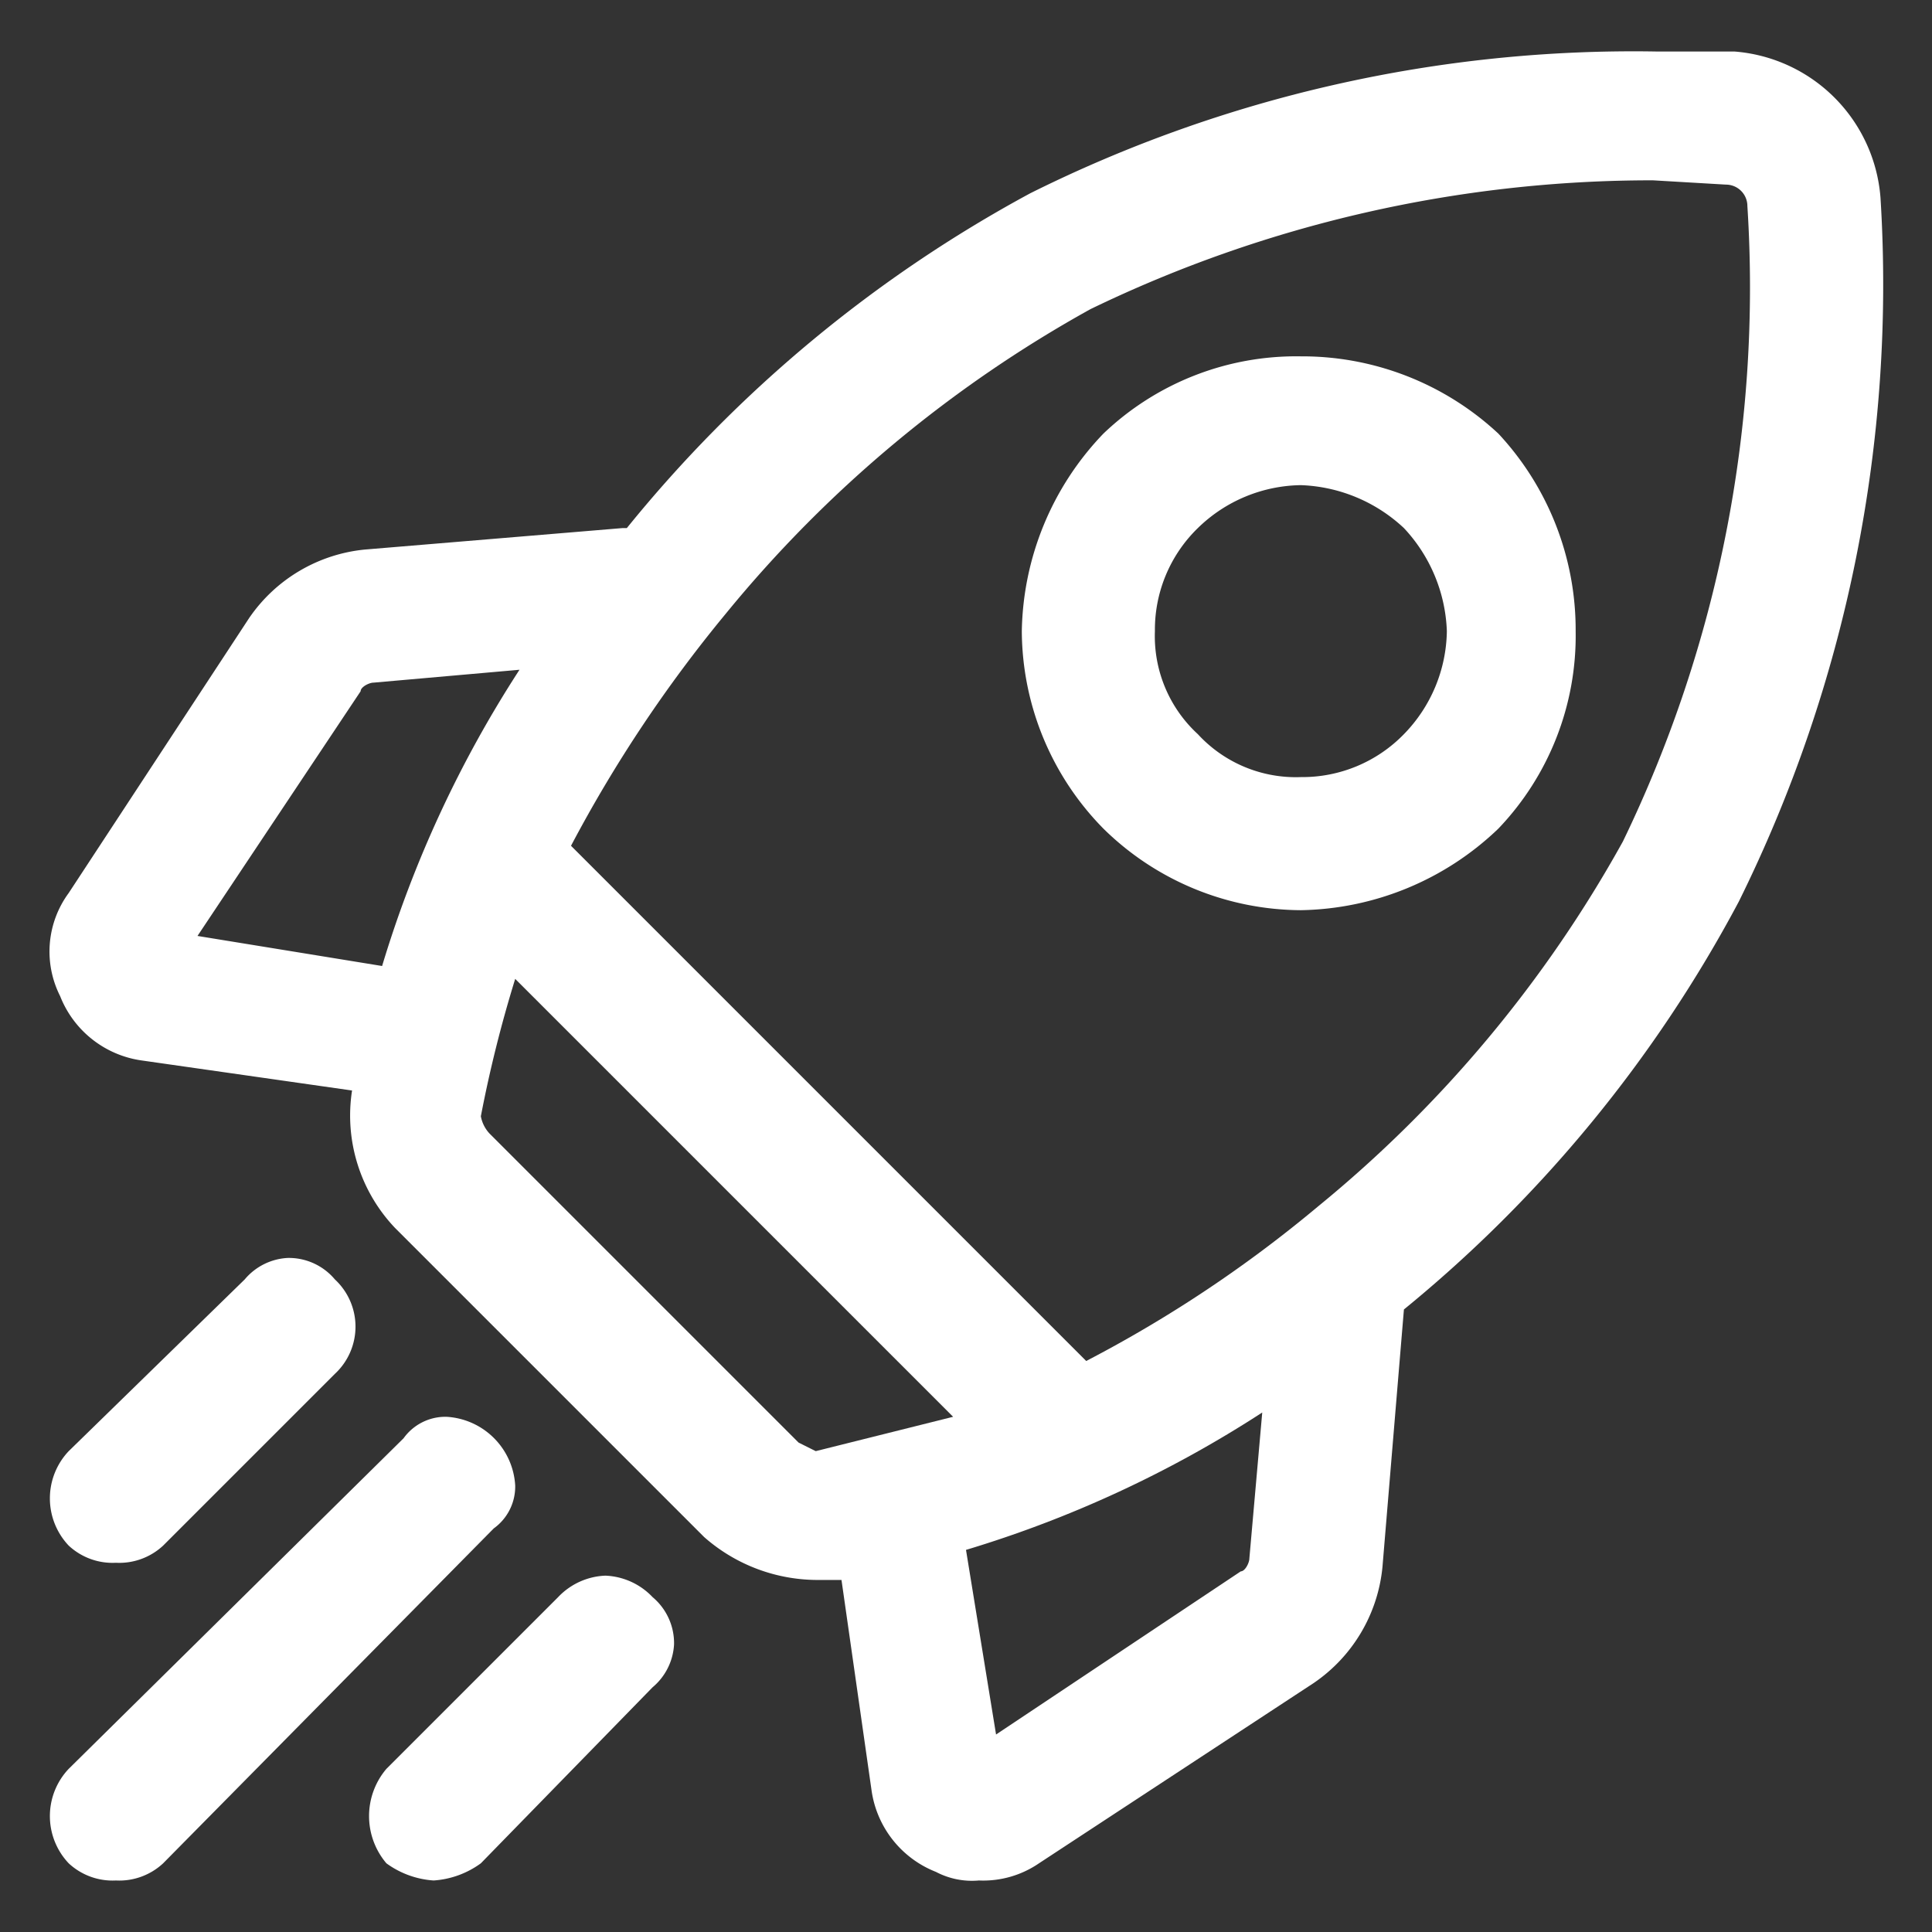 <svg xmlns="http://www.w3.org/2000/svg" viewBox="0 0 45 45"><rect x="0" y="0" width="45" height="45" fill="#333333" stroke="none"/><path d="M43.8,4.6a3.7,3.7,0,0,0-3.4-3.4H38.6A31.5,31.5,0,0,0,24,4.5a31.1,31.1,0,0,0-9.4,7.8h-.1l-6,.5a3.7,3.7,0,0,0-2.7,1.6L1.6,20.8a2.3,2.3,0,0,0-.2,2.4,2.4,2.4,0,0,0,1.9,1.5l4.9.7a3.8,3.8,0,0,0,1,3.2l7.2,7.2a4,4,0,0,0,2.6,1h.6l.7,4.9a2.4,2.4,0,0,0,1.5,1.9,1.8,1.8,0,0,0,1,.2,2.3,2.3,0,0,0,1.4-.4l6.4-4.2a3.7,3.7,0,0,0,1.6-2.7l.5-6h0A31.1,31.1,0,0,0,40.5,21,32.4,32.4,0,0,0,43.8,4.6Zm-3.6-.3a.5.5,0,0,1,.5.5,29.6,29.6,0,0,1-2.9,14.8,29.3,29.3,0,0,1-7.1,8.5,29.9,29.9,0,0,1-5.4,3.6l-12-12a31.7,31.7,0,0,1,3.6-5.4,29.3,29.3,0,0,1,8.5-7.1,30,30,0,0,1,13.1-3ZM22.2,33l-3.2.8-.4-.2-7.2-7.2a.8.8,0,0,1-.2-.4,29.9,29.9,0,0,1,.8-3.2ZM4.6,21.8l3.8-5.7c0-.1.2-.2.3-.2l3.4-.3a26.9,26.9,0,0,0-3.2,6.9ZM29.1,36.3c0,.1-.1.3-.2.3l-5.7,3.8-.7-4.3a26.9,26.9,0,0,0,6.9-3.2Z" style="fill:#fff"/><path d="M25.7,19.3a6.6,6.6,0,0,0,4.6,1.9h0a6.8,6.8,0,0,0,4.6-1.9,6.5,6.5,0,0,0,1.8-4.6,6.7,6.7,0,0,0-1.8-4.6,6.7,6.7,0,0,0-4.6-1.8,6.5,6.5,0,0,0-4.6,1.8,6.8,6.8,0,0,0-1.9,4.6A6.6,6.6,0,0,0,25.7,19.3Zm2.2-7a3.5,3.5,0,0,1,2.4-1,3.7,3.7,0,0,1,2.4,1,3.7,3.7,0,0,1,1,2.4,3.5,3.5,0,0,1-1,2.4,3.3,3.3,0,0,1-2.4,1,3.1,3.1,0,0,1-2.4-1,3.1,3.1,0,0,1-1-2.4A3.3,3.3,0,0,1,27.9,12.3Z" style="fill:#fff"/><path d="M2.7,36.4A1.5,1.5,0,0,0,3.8,36l4-4a1.5,1.5,0,0,0,0-2.2,1.4,1.4,0,0,0-1.1-.5,1.4,1.4,0,0,0-1,.5l-4.1,4a1.6,1.6,0,0,0,0,2.2A1.5,1.5,0,0,0,2.7,36.4Z" style="fill:#fff"/><path d="M12,34.6A1.7,1.7,0,0,0,10.4,33a1.2,1.2,0,0,0-1,.5L1.6,41.2a1.6,1.6,0,0,0,0,2.2,1.5,1.5,0,0,0,1.1.4,1.5,1.5,0,0,0,1.1-.4l7.7-7.8A1.2,1.2,0,0,0,12,34.6Z" style="fill:#fff"/><path d="M14.1,36.7a1.6,1.6,0,0,0-1.1.5l-4,4a1.7,1.7,0,0,0,0,2.2,2.1,2.1,0,0,0,1.1.4,2.1,2.1,0,0,0,1.1-.4l4-4.1a1.4,1.4,0,0,0,.5-1,1.4,1.4,0,0,0-.5-1.1A1.6,1.6,0,0,0,14.1,36.7Z" style="fill:#fff"/></svg>
